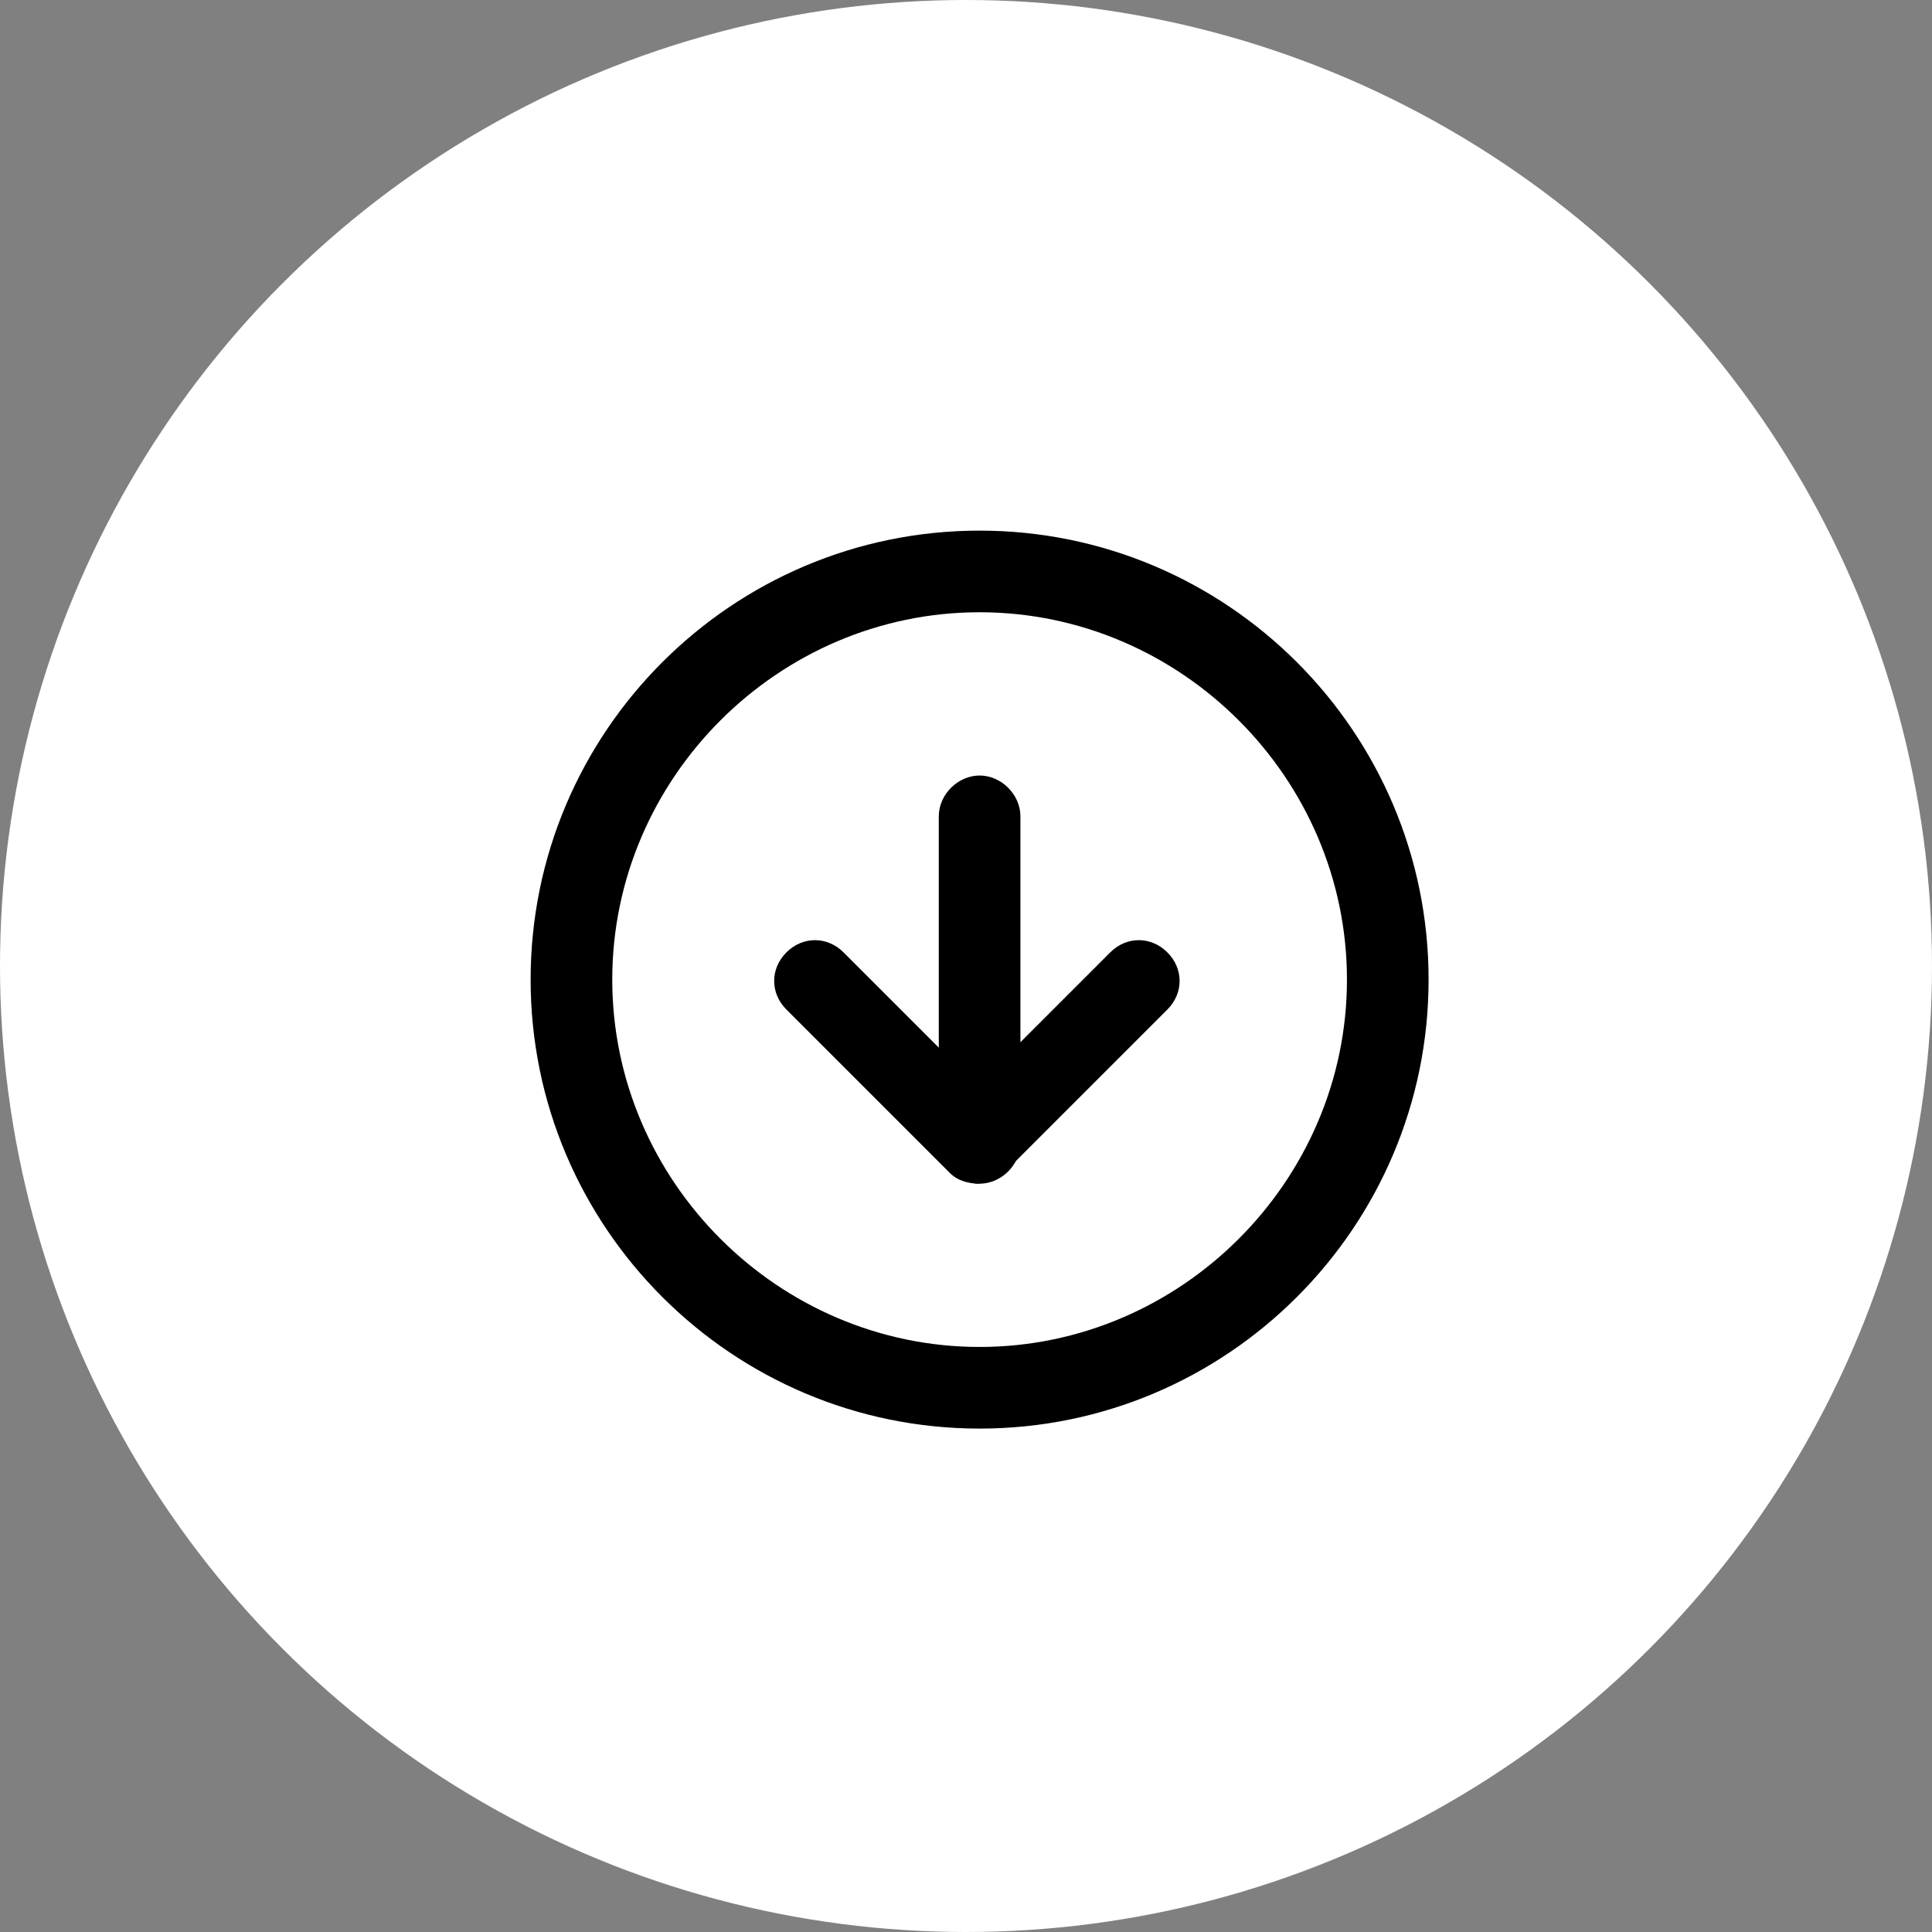 <svg xmlns="http://www.w3.org/2000/svg" id="Camada_1" viewBox="0 0 71 71"><rect x="0" y="0" width="71" height="71" fill="#808080" stroke="none"/><defs><style>      .st0 {        fill: #fff;      }    </style></defs><circle class="st0" cx="35.5" cy="35.5" r="35.5"></circle><path d="M36,52.5c-9.1,0-16.5-7.4-16.5-16.5s7.4-16.5,16.5-16.5,16.5,7.4,16.5,16.5-7.4,16.5-16.5,16.5ZM36,22.5c-7.4,0-13.5,6.1-13.5,13.5s6.1,13.5,13.5,13.5,13.5-6.1,13.5-13.5-6.1-13.5-13.5-13.5Z"></path><path d="M36,43.5c-.4,0-.8-.1-1.1-.4l-6-6c-.6-.6-.6-1.5,0-2.1.6-.6,1.5-.6,2.1,0l4.9,4.9,4.9-4.9c.6-.6,1.5-.6,2.1,0,.6.6.6,1.5,0,2.1l-6,6c-.3.3-.7.4-1.1.4Z"></path><path d="M36,43.5c-.8,0-1.5-.7-1.5-1.5v-12c0-.8.7-1.5,1.5-1.5s1.5.7,1.5,1.5v12c0,.8-.7,1.5-1.5,1.5Z"></path></svg>
